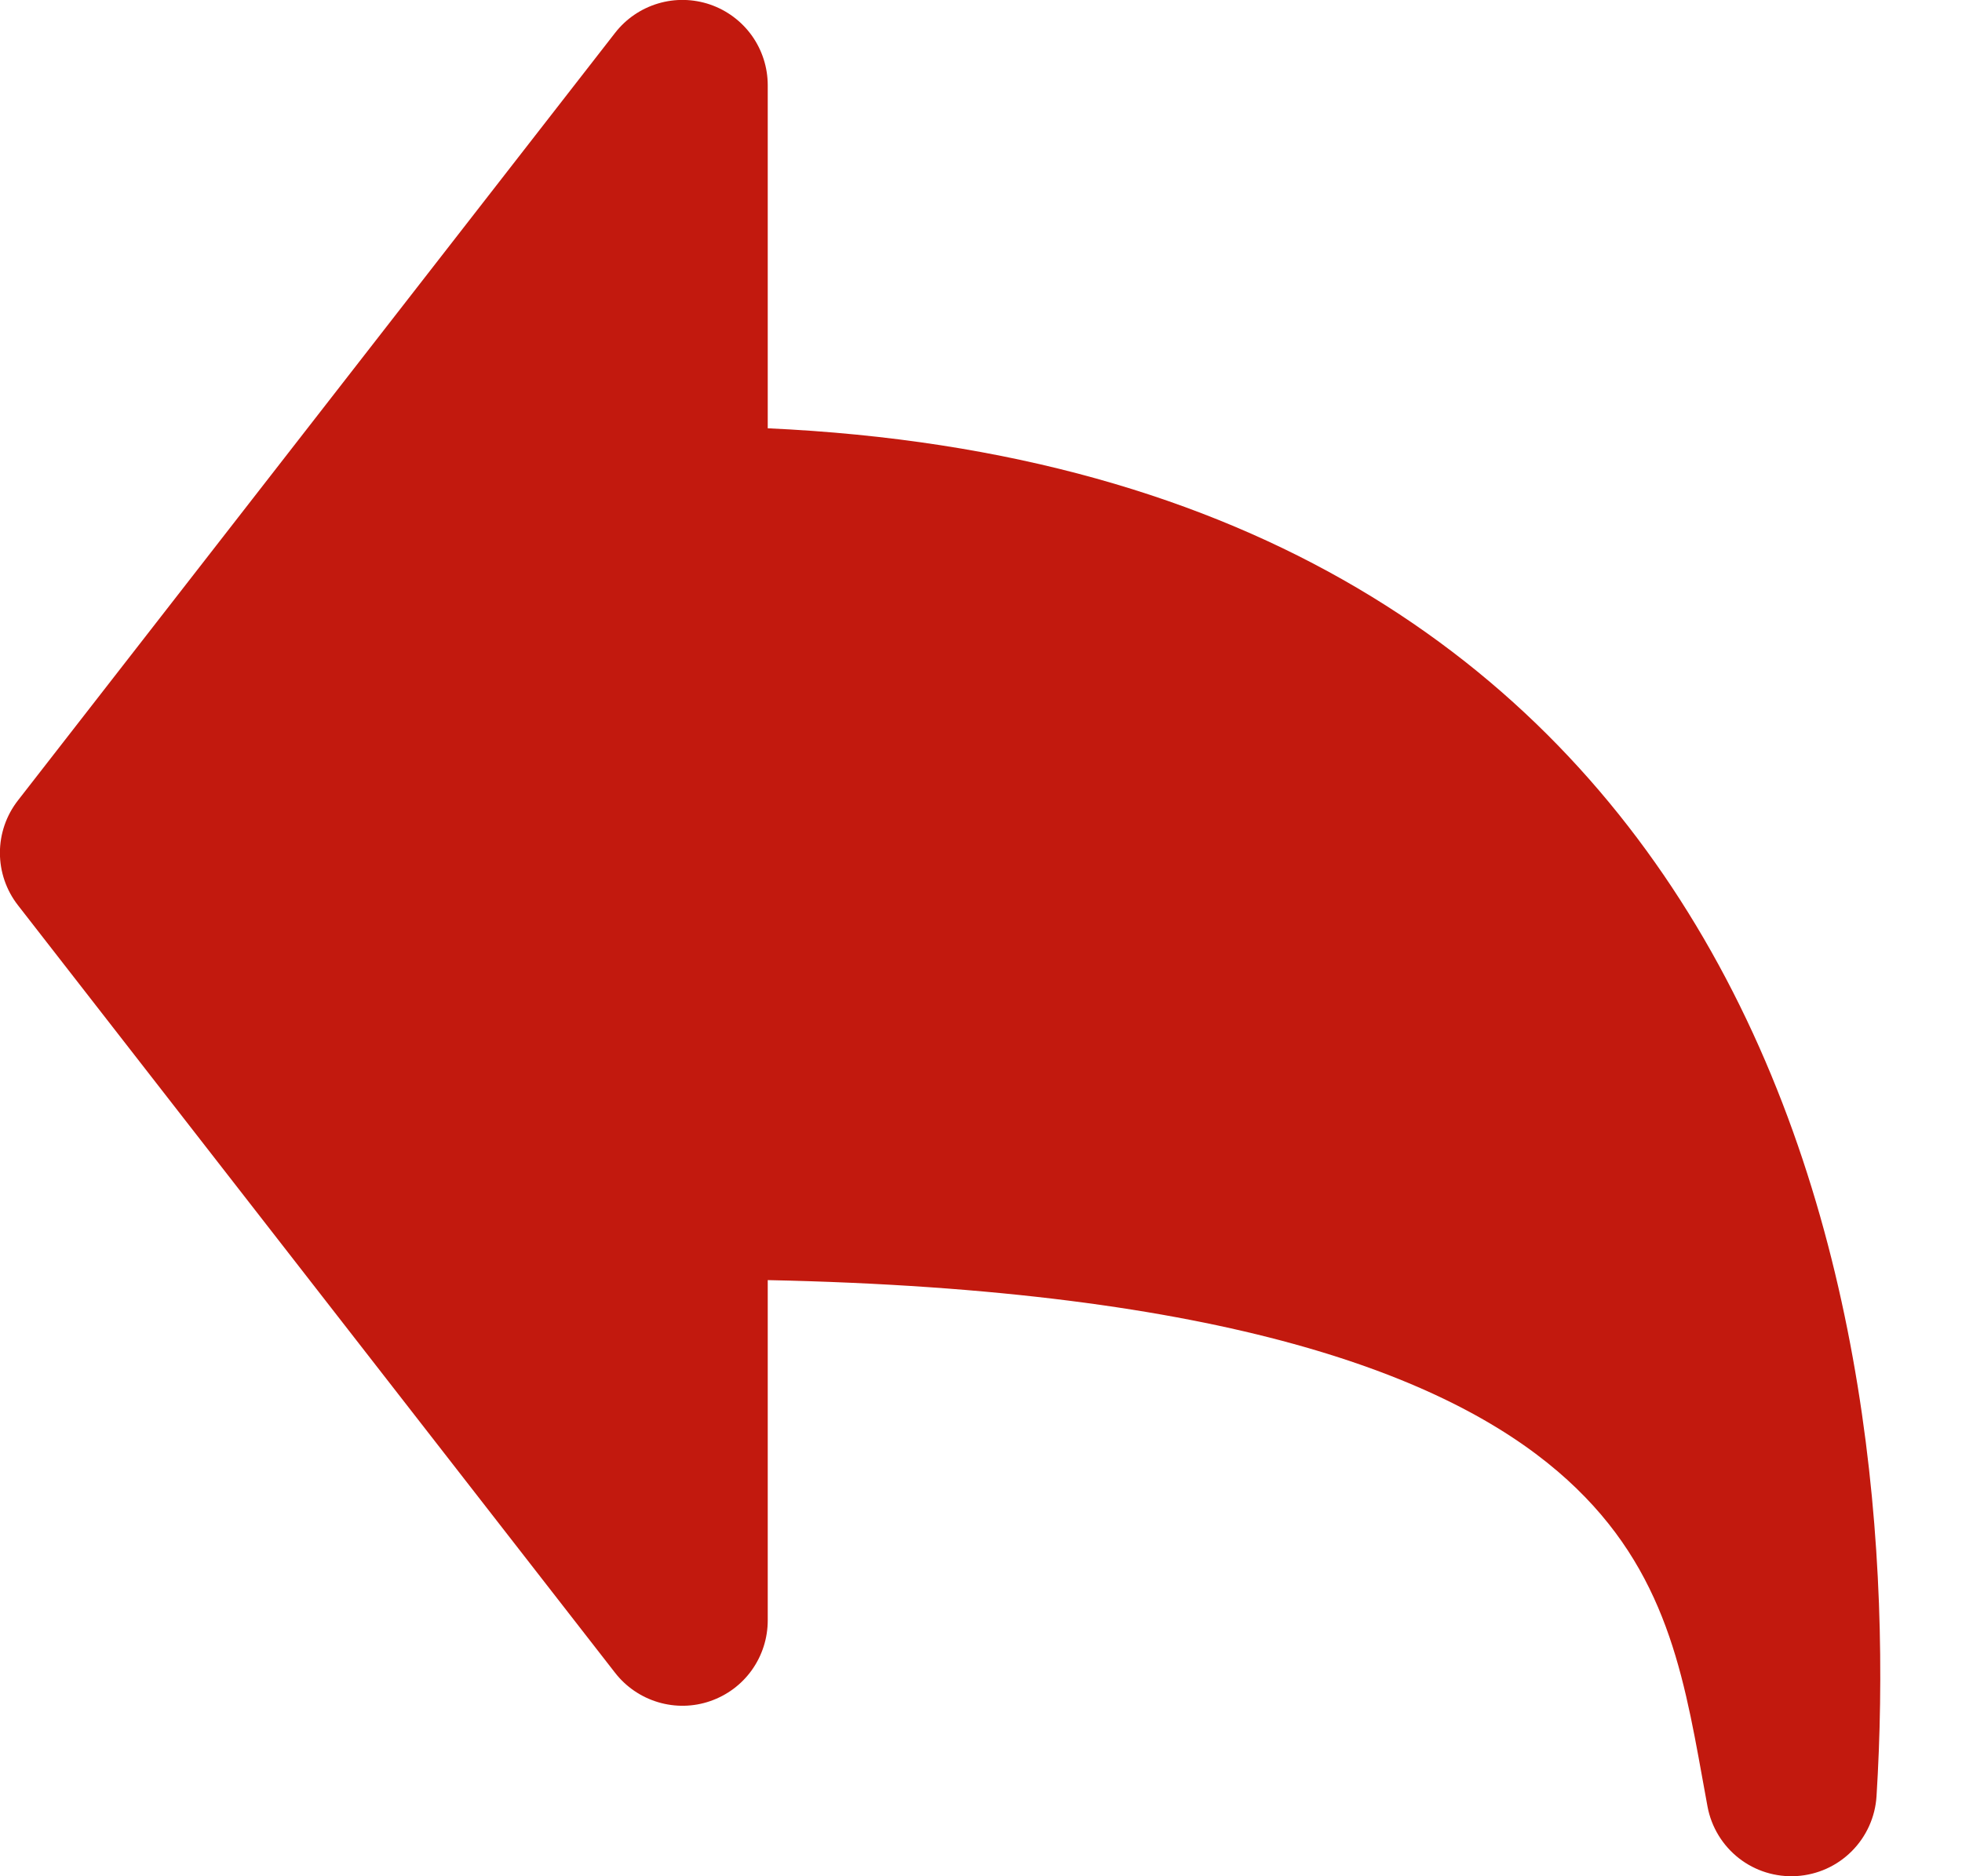 <svg width="23" height="22" viewBox="0 0 23 22" fill="none" xmlns="http://www.w3.org/2000/svg">
<path fill-rule="evenodd" clip-rule="evenodd" d="M9 1C9 0.791 8.935 0.588 8.814 0.418C8.693 0.249 8.522 0.121 8.324 0.053C8.127 -0.014 7.914 -0.019 7.714 0.041C7.514 0.101 7.338 0.221 7.21 0.386L0.21 9.386C0.073 9.562 -0.001 9.778 -0.001 10C-0.001 10.222 0.073 10.438 0.21 10.614L7.21 19.614C7.338 19.779 7.514 19.899 7.714 19.959C7.914 20.019 8.127 20.015 8.324 19.947C8.522 19.879 8.693 19.752 8.814 19.582C8.935 19.412 9 19.209 9 19V15.01C14.379 15.122 16.963 16.143 18.261 17.253C19.495 18.308 19.721 19.549 19.956 20.849L20.017 21.184C20.062 21.424 20.193 21.639 20.385 21.789C20.577 21.939 20.818 22.013 21.061 21.998C21.305 21.983 21.534 21.88 21.707 21.707C21.879 21.535 21.983 21.305 21.998 21.062C22.169 18.314 21.912 14.332 19.971 11.001C18.087 7.768 14.694 5.282 9 5.022V1Z" fill="#C2190E"/>
</svg>

